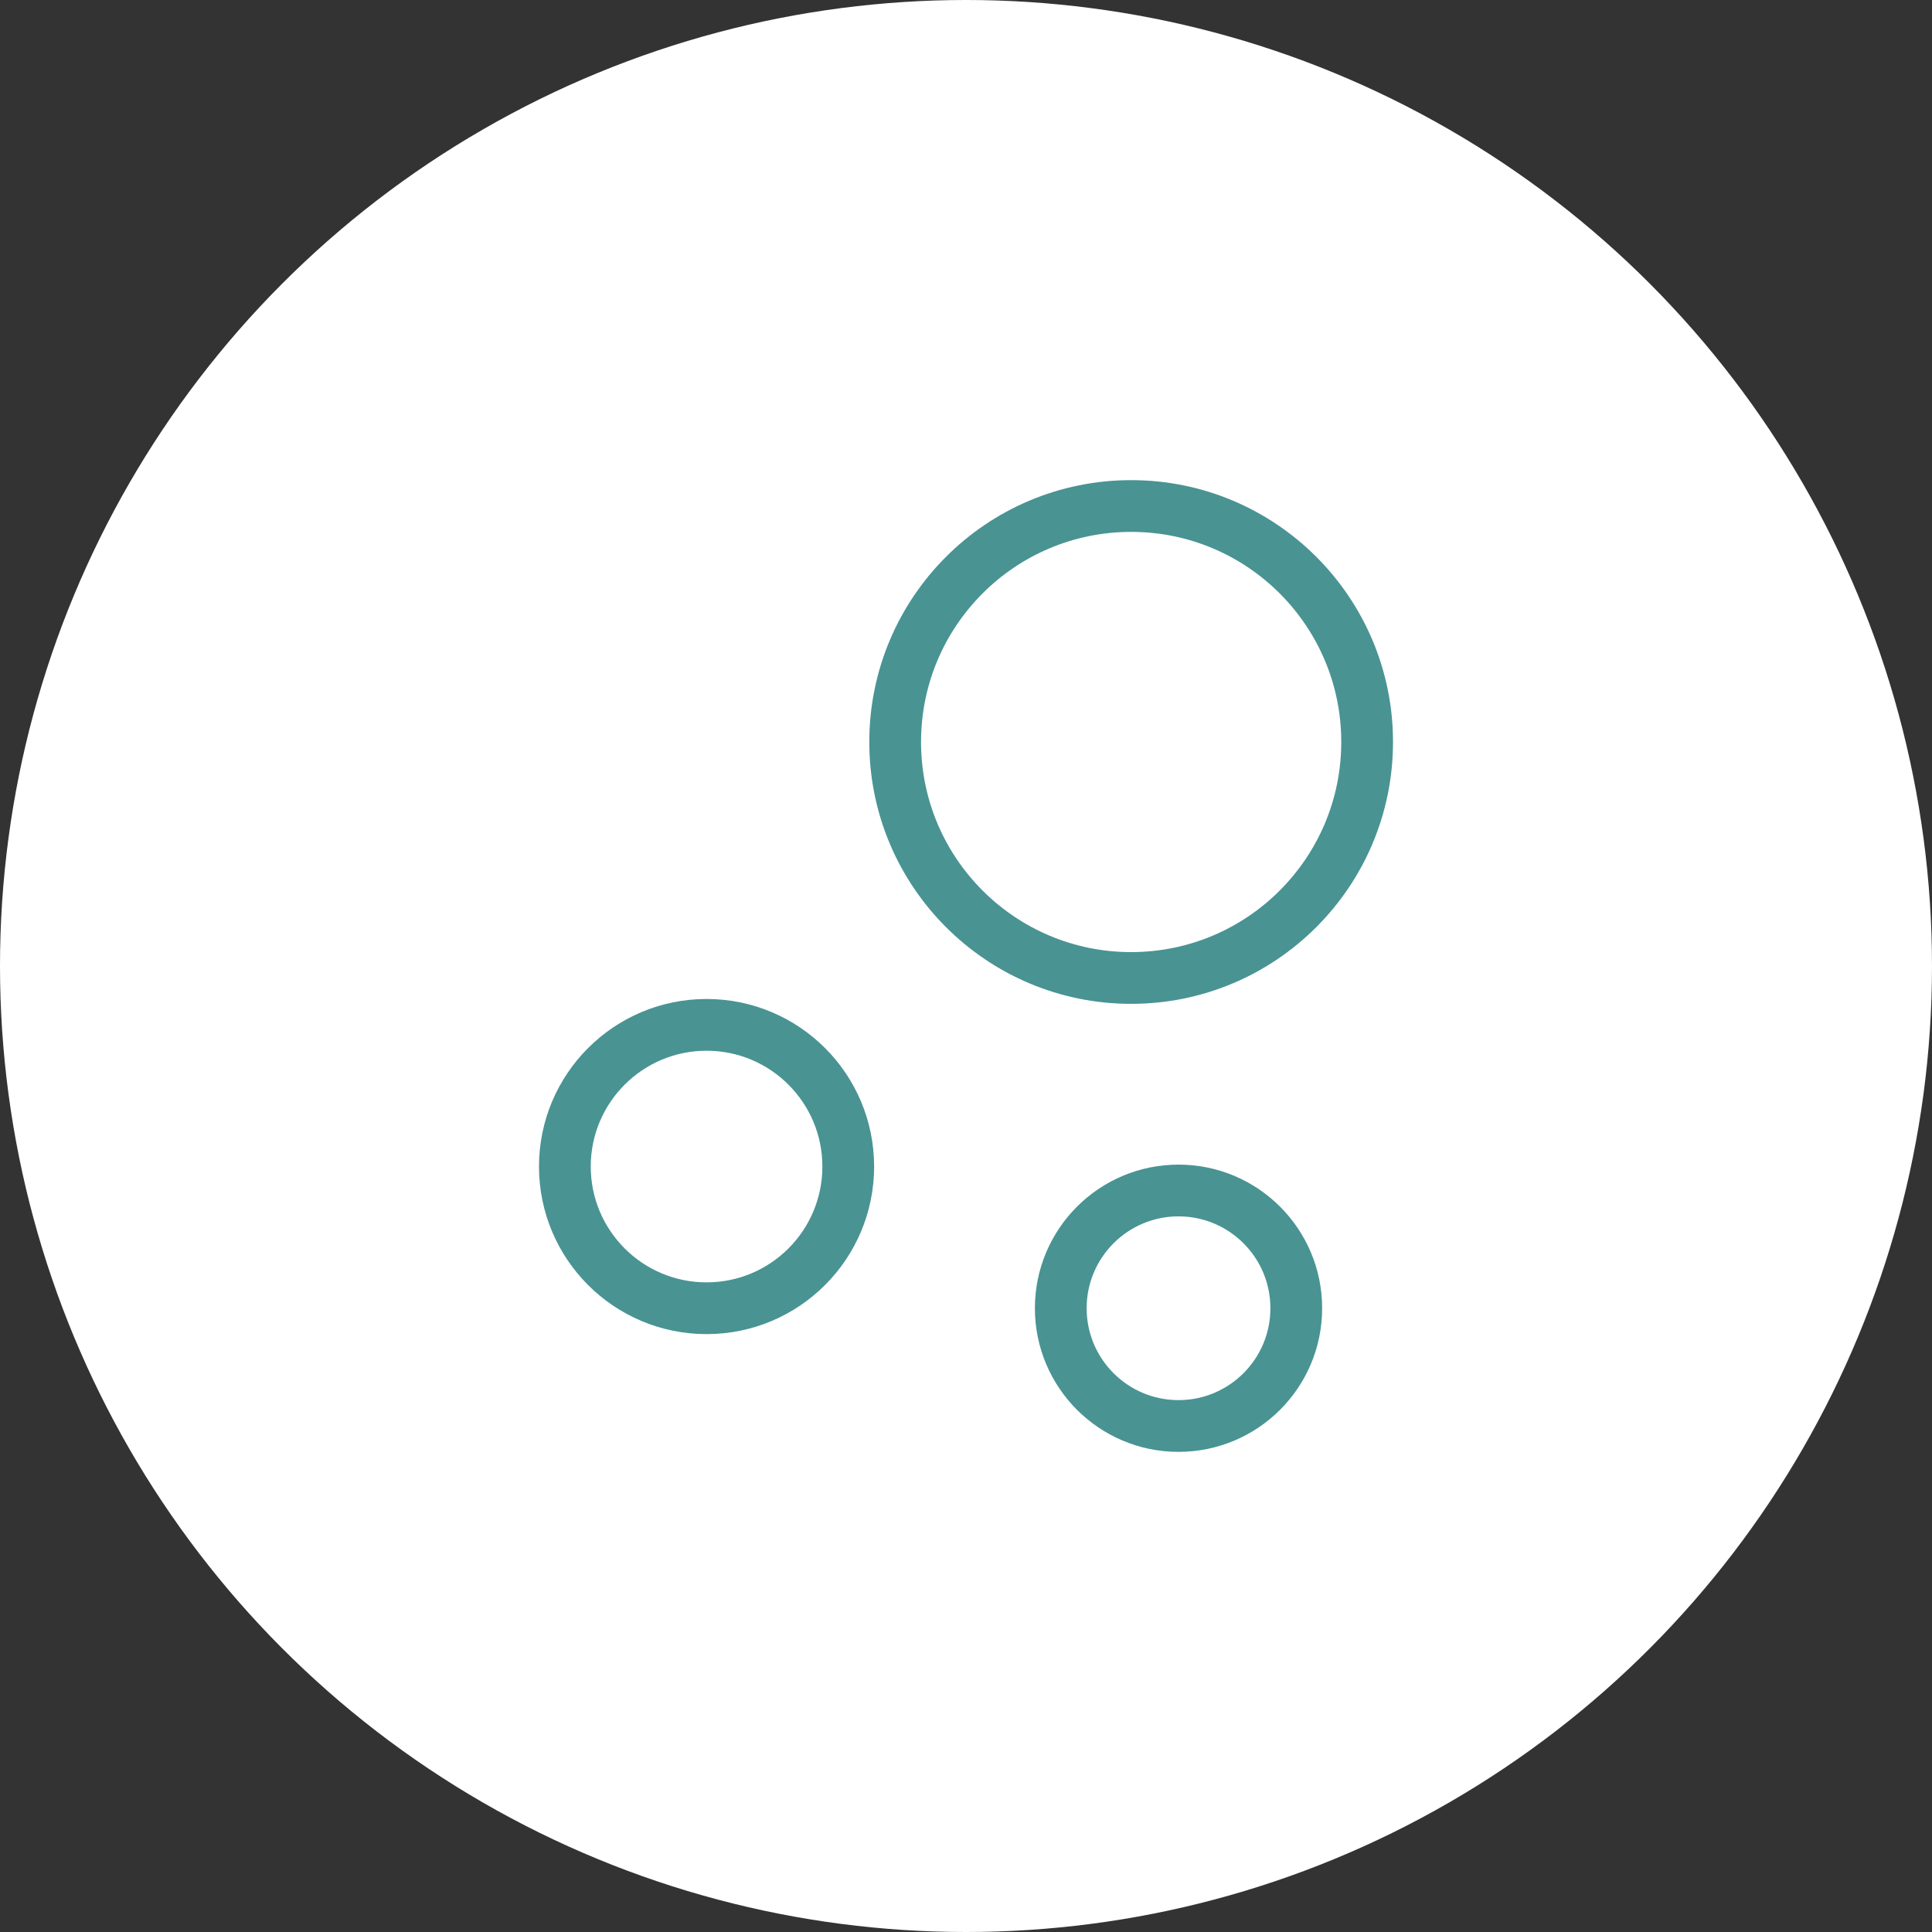 <?xml version="1.0" encoding="UTF-8"?> <svg xmlns="http://www.w3.org/2000/svg" width="56" height="56" viewBox="0 0 56 56" fill="none"><rect x="0" y="0" width="56" height="56" fill="#333333" stroke="none"/><circle cx="28" cy="28" r="28" fill="white"></circle><path d="M32.787 28.347C36.564 28.347 39.627 25.284 39.627 21.507C39.627 17.729 36.564 14.667 32.787 14.667C29.009 14.667 25.947 17.729 25.947 21.507C25.947 25.284 29.009 28.347 32.787 28.347Z" stroke="#499393" stroke-width="1.5" stroke-miterlimit="10"></path><path d="M20.48 37.92C22.748 37.92 24.587 36.081 24.587 33.813C24.587 31.545 22.748 29.706 20.48 29.706C18.212 29.706 16.373 31.545 16.373 33.813C16.373 36.081 18.212 37.92 20.48 37.92Z" stroke="#499393" stroke-width="1.5" stroke-miterlimit="10"></path><path d="M34.16 41.333C36.045 41.333 37.573 39.805 37.573 37.92C37.573 36.035 36.045 34.507 34.16 34.507C32.275 34.507 30.747 36.035 30.747 37.92C30.747 39.805 32.275 41.333 34.16 41.333Z" stroke="#499393" stroke-width="1.5" stroke-miterlimit="10"></path></svg> 